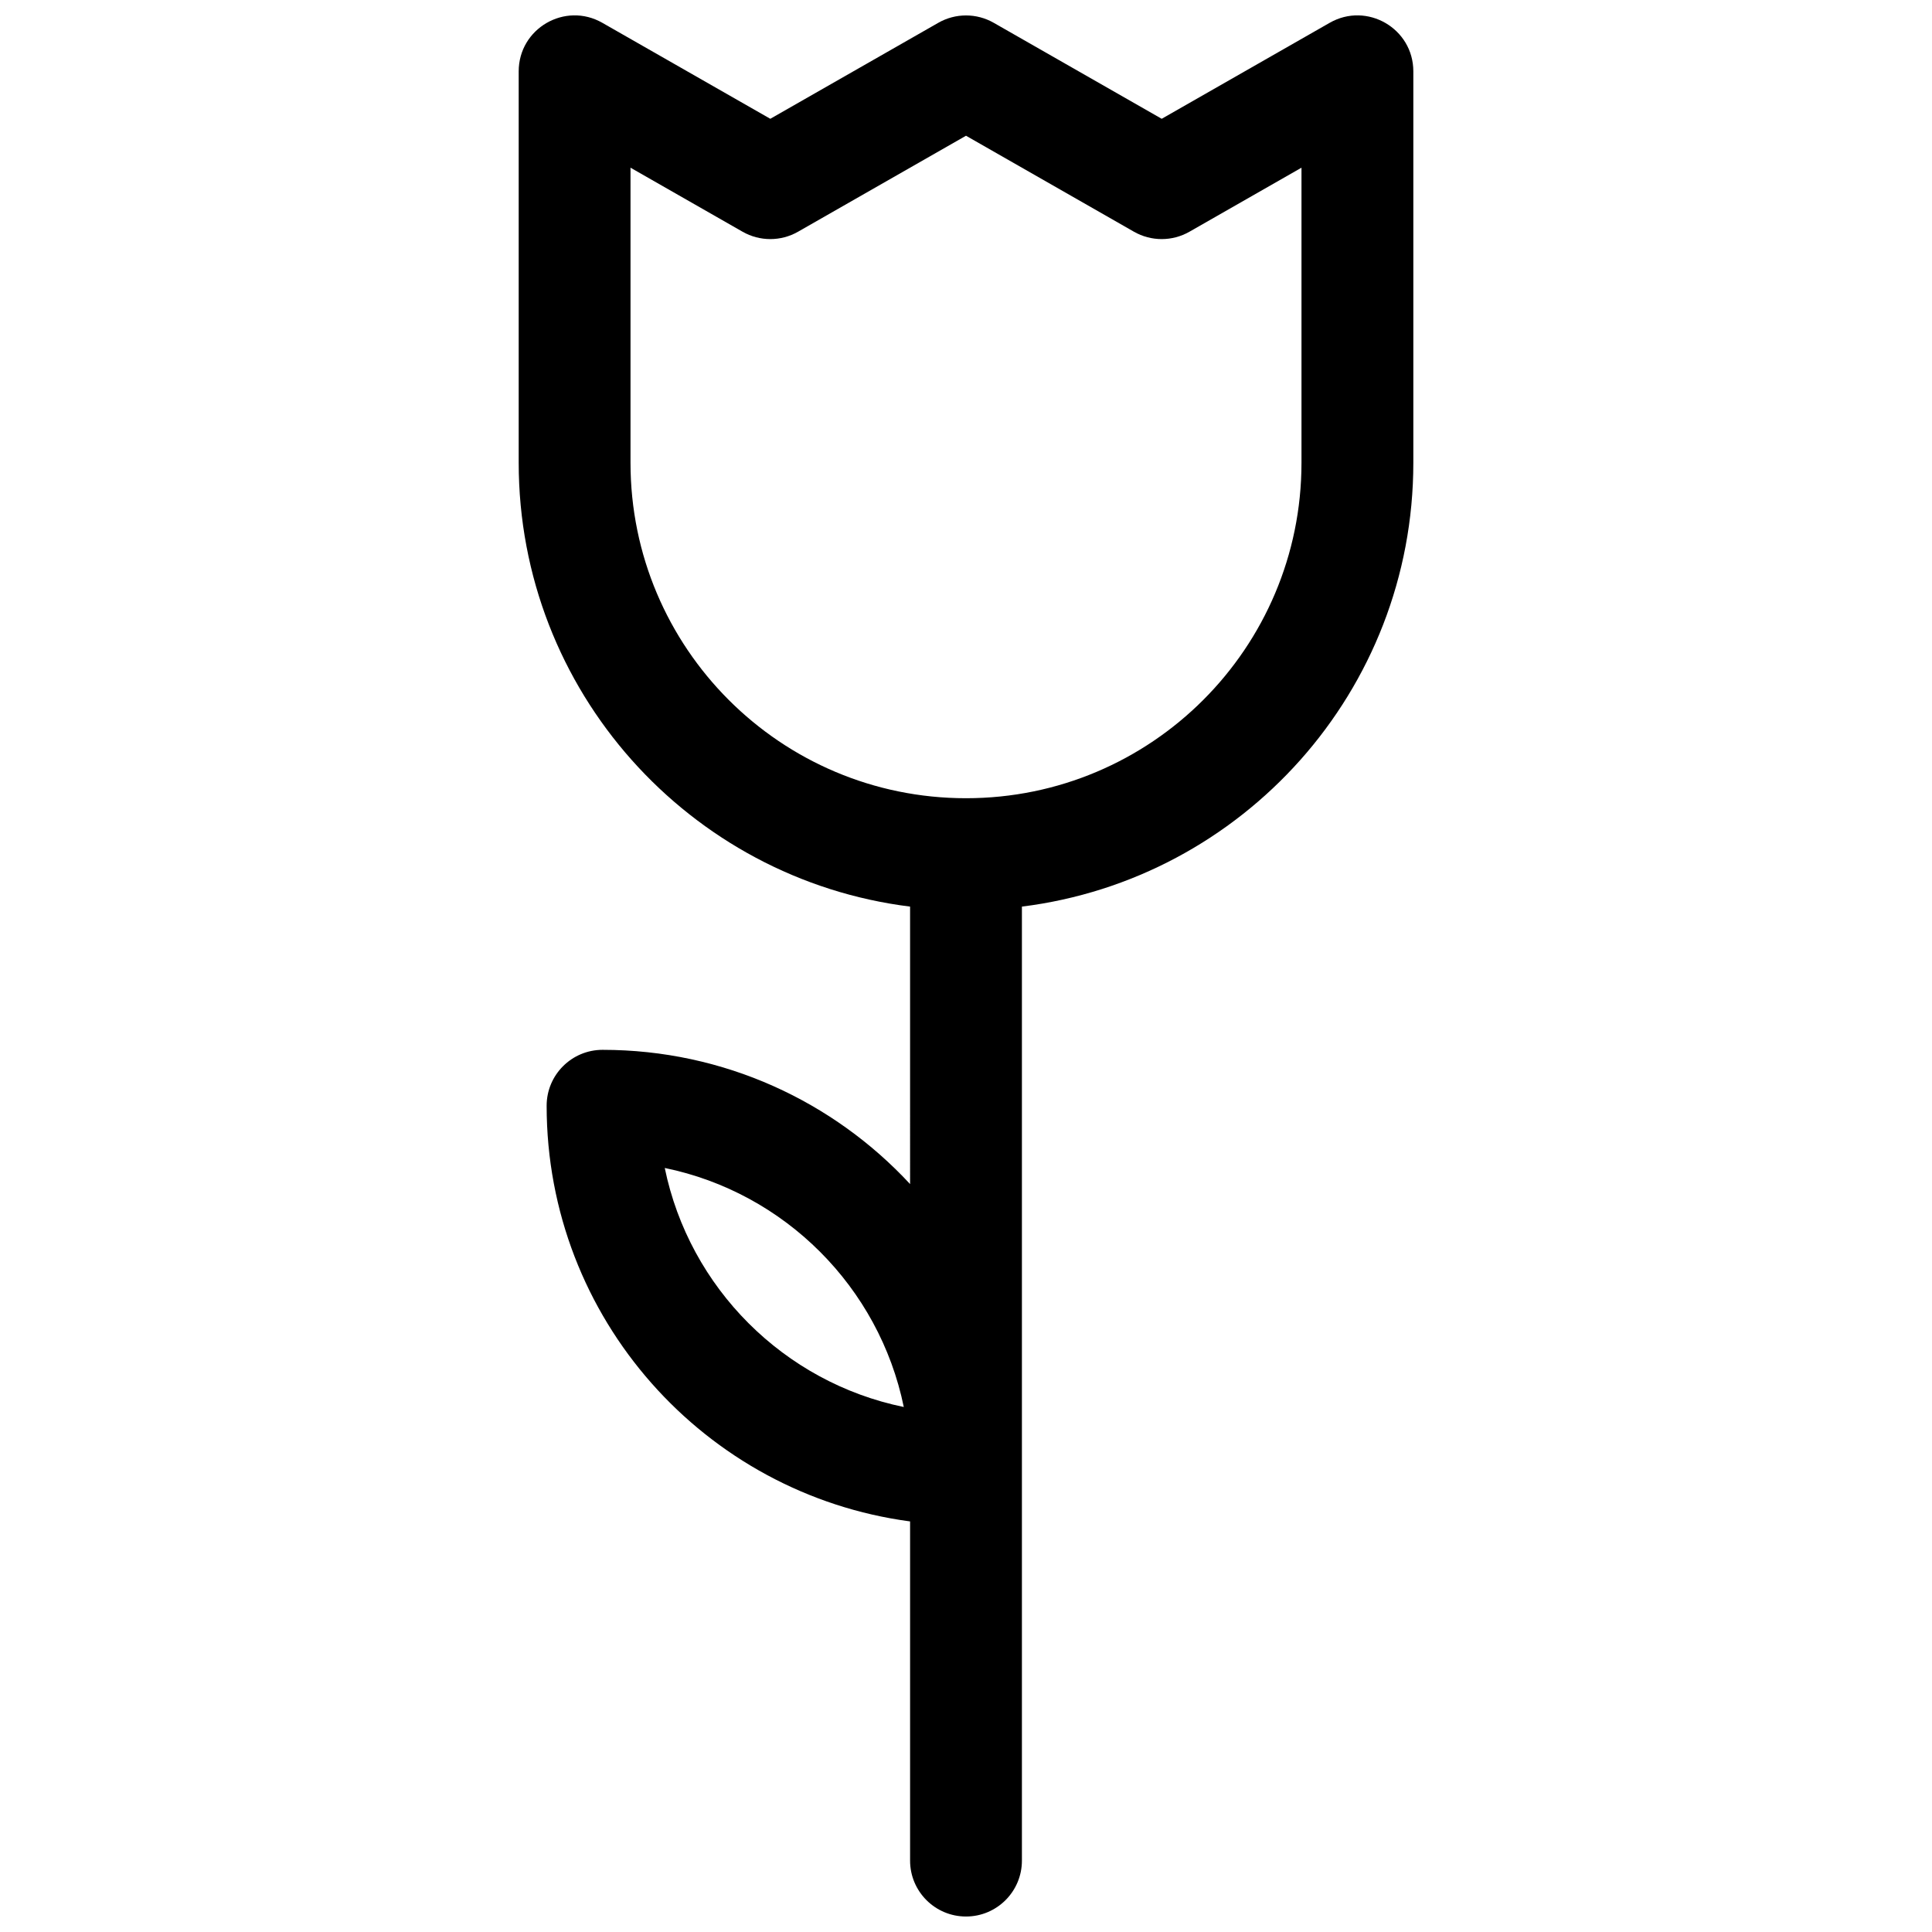 <?xml version="1.0" encoding="UTF-8"?>
<!-- Uploaded to: SVG Repo, www.svgrepo.com, Generator: SVG Repo Mixer Tools -->
<svg width="800px" height="800px" version="1.1" viewBox="144 144 512 512" xmlns="http://www.w3.org/2000/svg">
 <defs>
  <clipPath id="a">
   <path d="m281 148.09h238v503.81h-238z"/>
  </clipPath>
 </defs>
 <g clip-path="url(#a)">
  <path d="m385.18 384.26c-58.477-7.289-103.72-57.172-103.72-117.62v-103.73c0-11.375 12.289-18.508 22.168-12.863l44.512 25.434 44.512-25.434c4.555-2.606 10.145-2.606 14.703 0l44.508 25.434 44.512-25.434c9.879-5.644 22.172 1.488 22.172 12.863v103.73c0 60.453-45.25 110.34-103.73 117.62v252.82c0 8.184-6.633 14.816-14.816 14.816s-14.82-6.633-14.82-14.816v-89.887c-54.371-7.246-96.316-53.801-96.316-110.16 0-8.184 6.637-14.816 14.82-14.816 32.199 0 61.199 13.691 81.496 35.574zm-74.09-195.82v78.191c0 49.102 39.805 88.906 88.91 88.906 49.102 0 88.906-39.805 88.906-88.906v-78.191l-29.691 16.969c-4.559 2.602-10.148 2.602-14.707 0l-44.508-25.438-44.512 25.438c-4.555 2.602-10.148 2.602-14.703 0zm72.422 328.43c-3.266-15.895-11.156-30.098-22.203-41.145s-25.25-18.938-41.141-22.199c3.266 15.891 11.156 30.094 22.203 41.141s25.25 18.938 41.141 22.203z"/>
 </g>
</svg>
